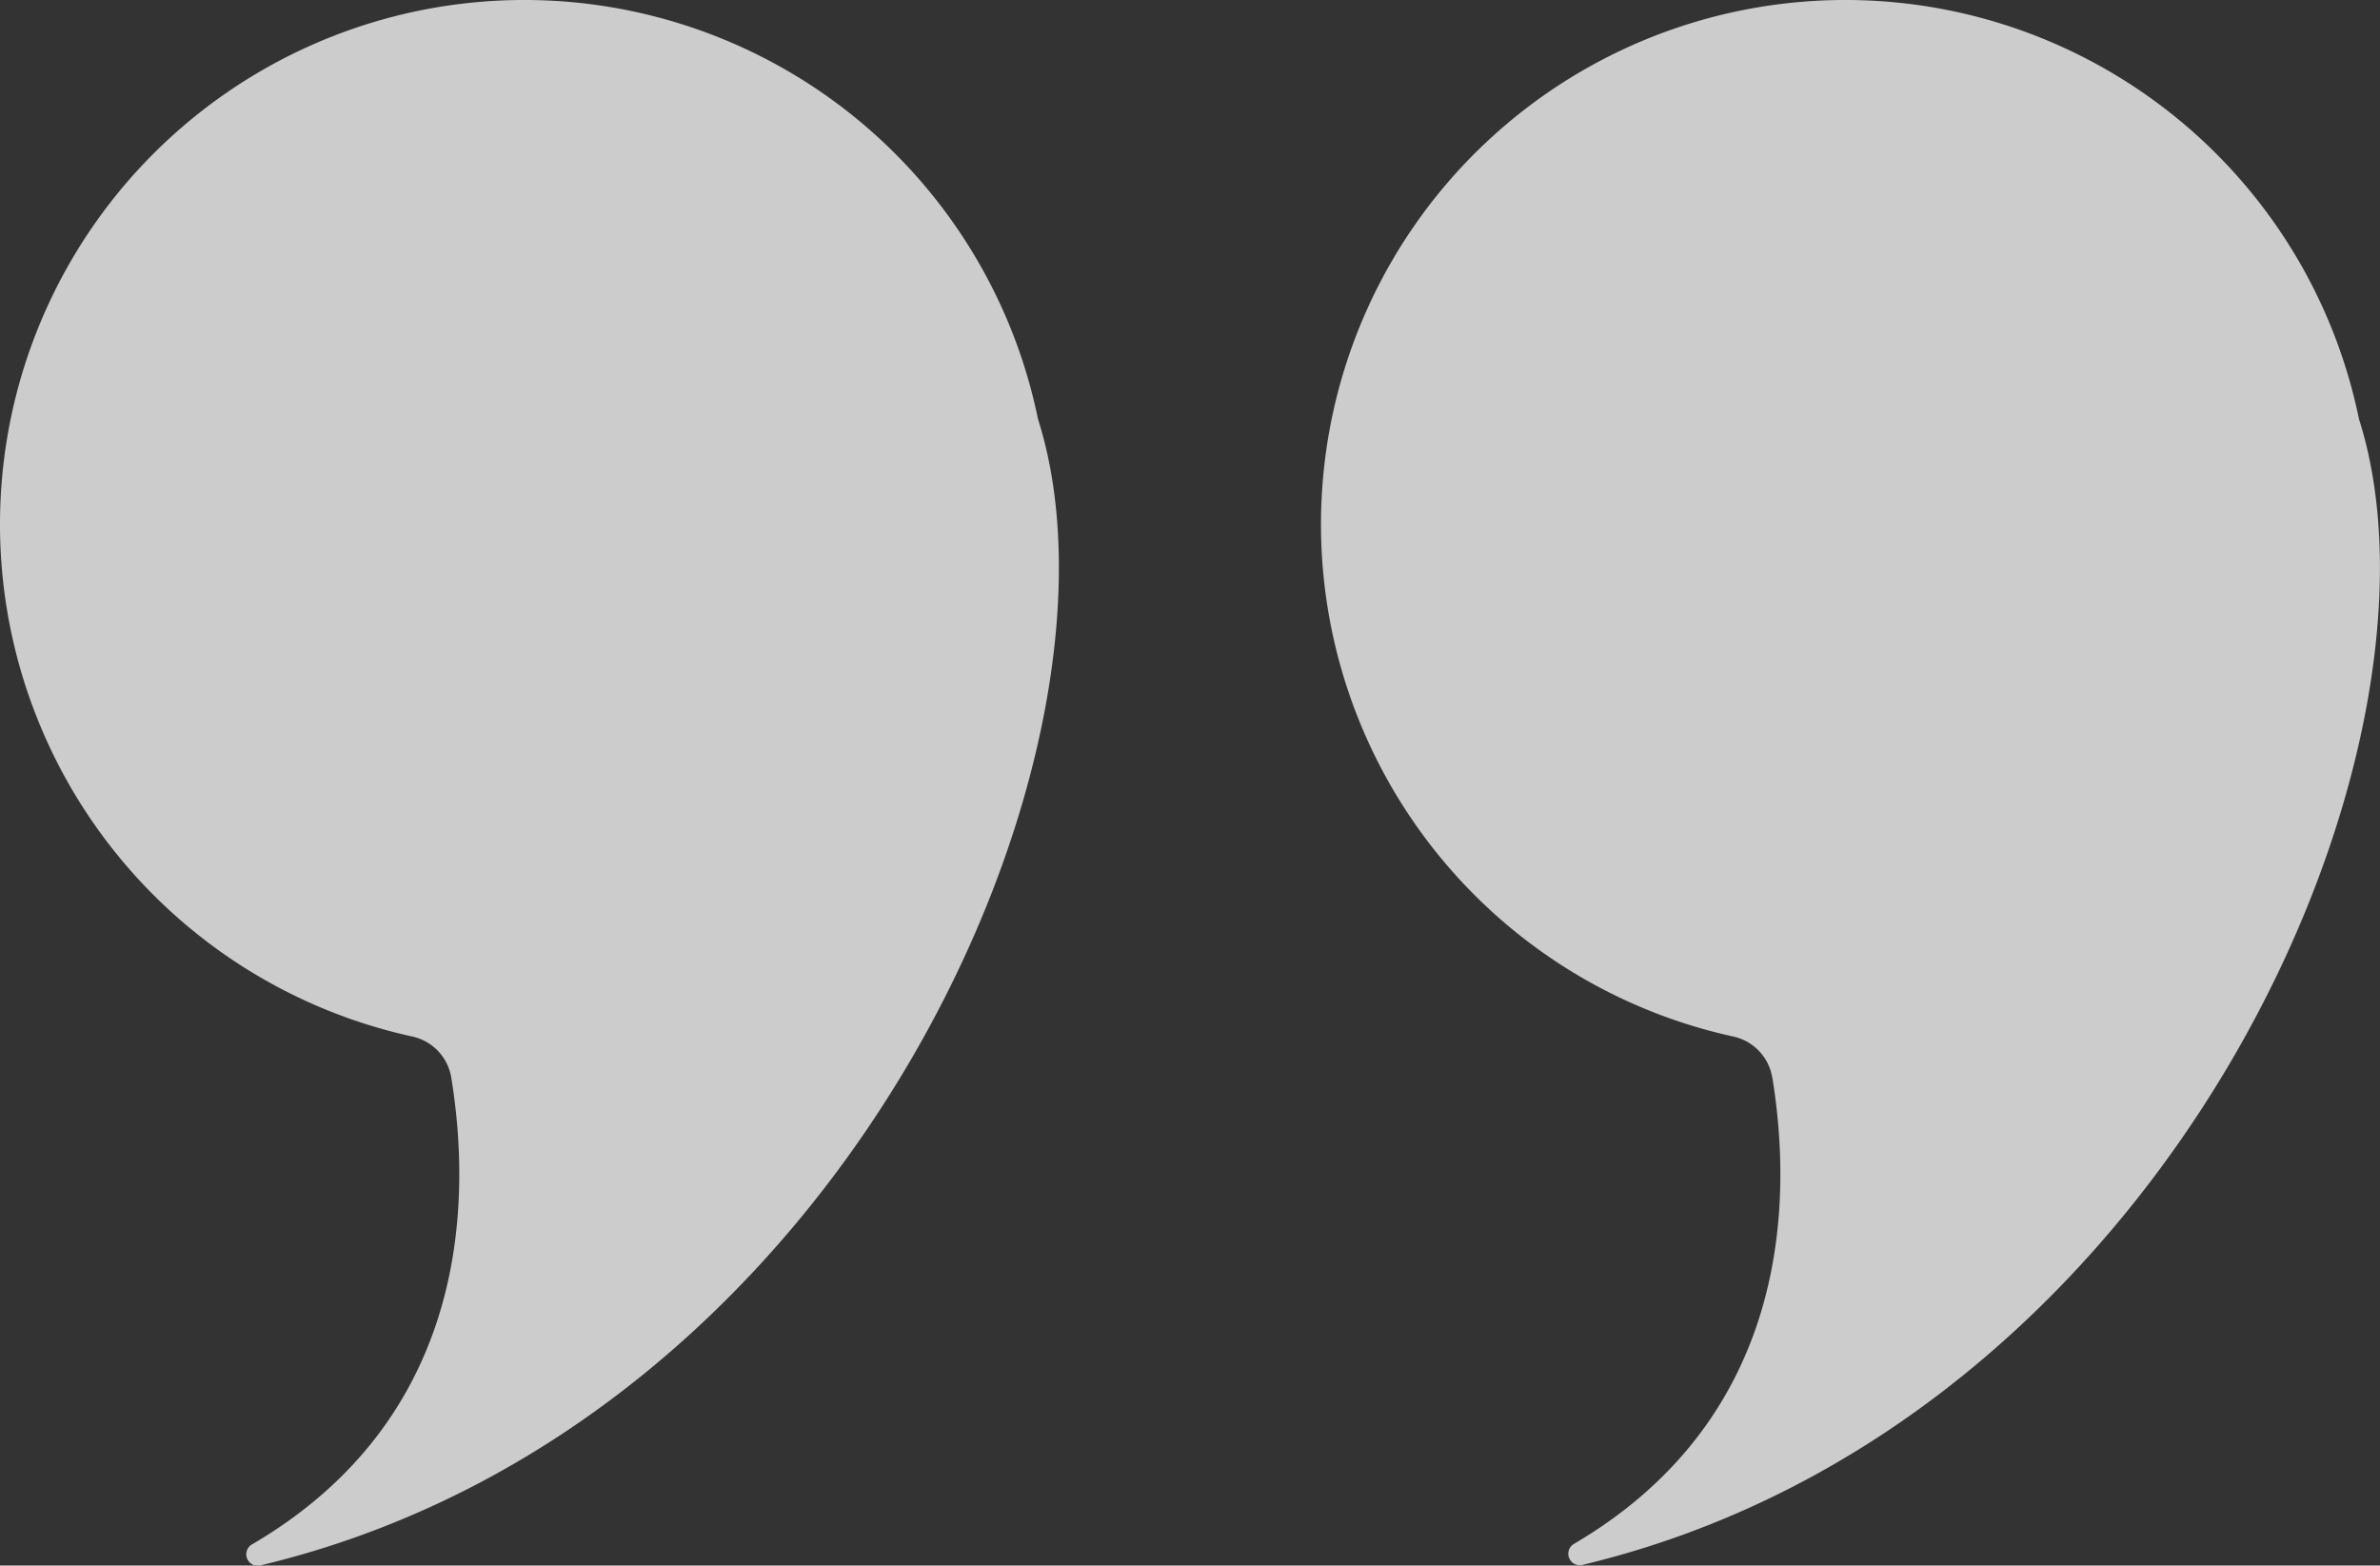 <svg xmlns="http://www.w3.org/2000/svg" xmlns:xlink="http://www.w3.org/1999/xlink" width="52" height="34.206" viewBox="0 0 52 34.206"><rect x="0" y="0" width="52" height="34.206" fill="#333333" stroke="none"/><defs><clipPath id="a"><rect width="52" height="34.206" fill="#fff"/></clipPath></defs><g transform="translate(0 -18)" opacity="0.75"><g transform="translate(0 18)" clip-path="url(#a)"><path d="M120.582,23.536c.439,2.675.409,7.415-4.338,10.2a.25.25,0,0,0,.184.457C129.235,31.139,135.7,16.366,133.4,9.153a11.456,11.456,0,1,0-13.671,13.494,1.1,1.1,0,0,1,.851.889" transform="translate(-81.86 0)" fill="#fff"/><path d="M9.857,23.536c.439,2.675.409,7.415-4.338,10.2A.25.25,0,0,0,5.7,34.2C18.51,31.139,24.975,16.366,22.677,9.153A11.456,11.456,0,1,0,9.006,22.647a1.1,1.1,0,0,1,.851.889" transform="translate(0.001 0)" fill="#fff"/></g></g></svg>